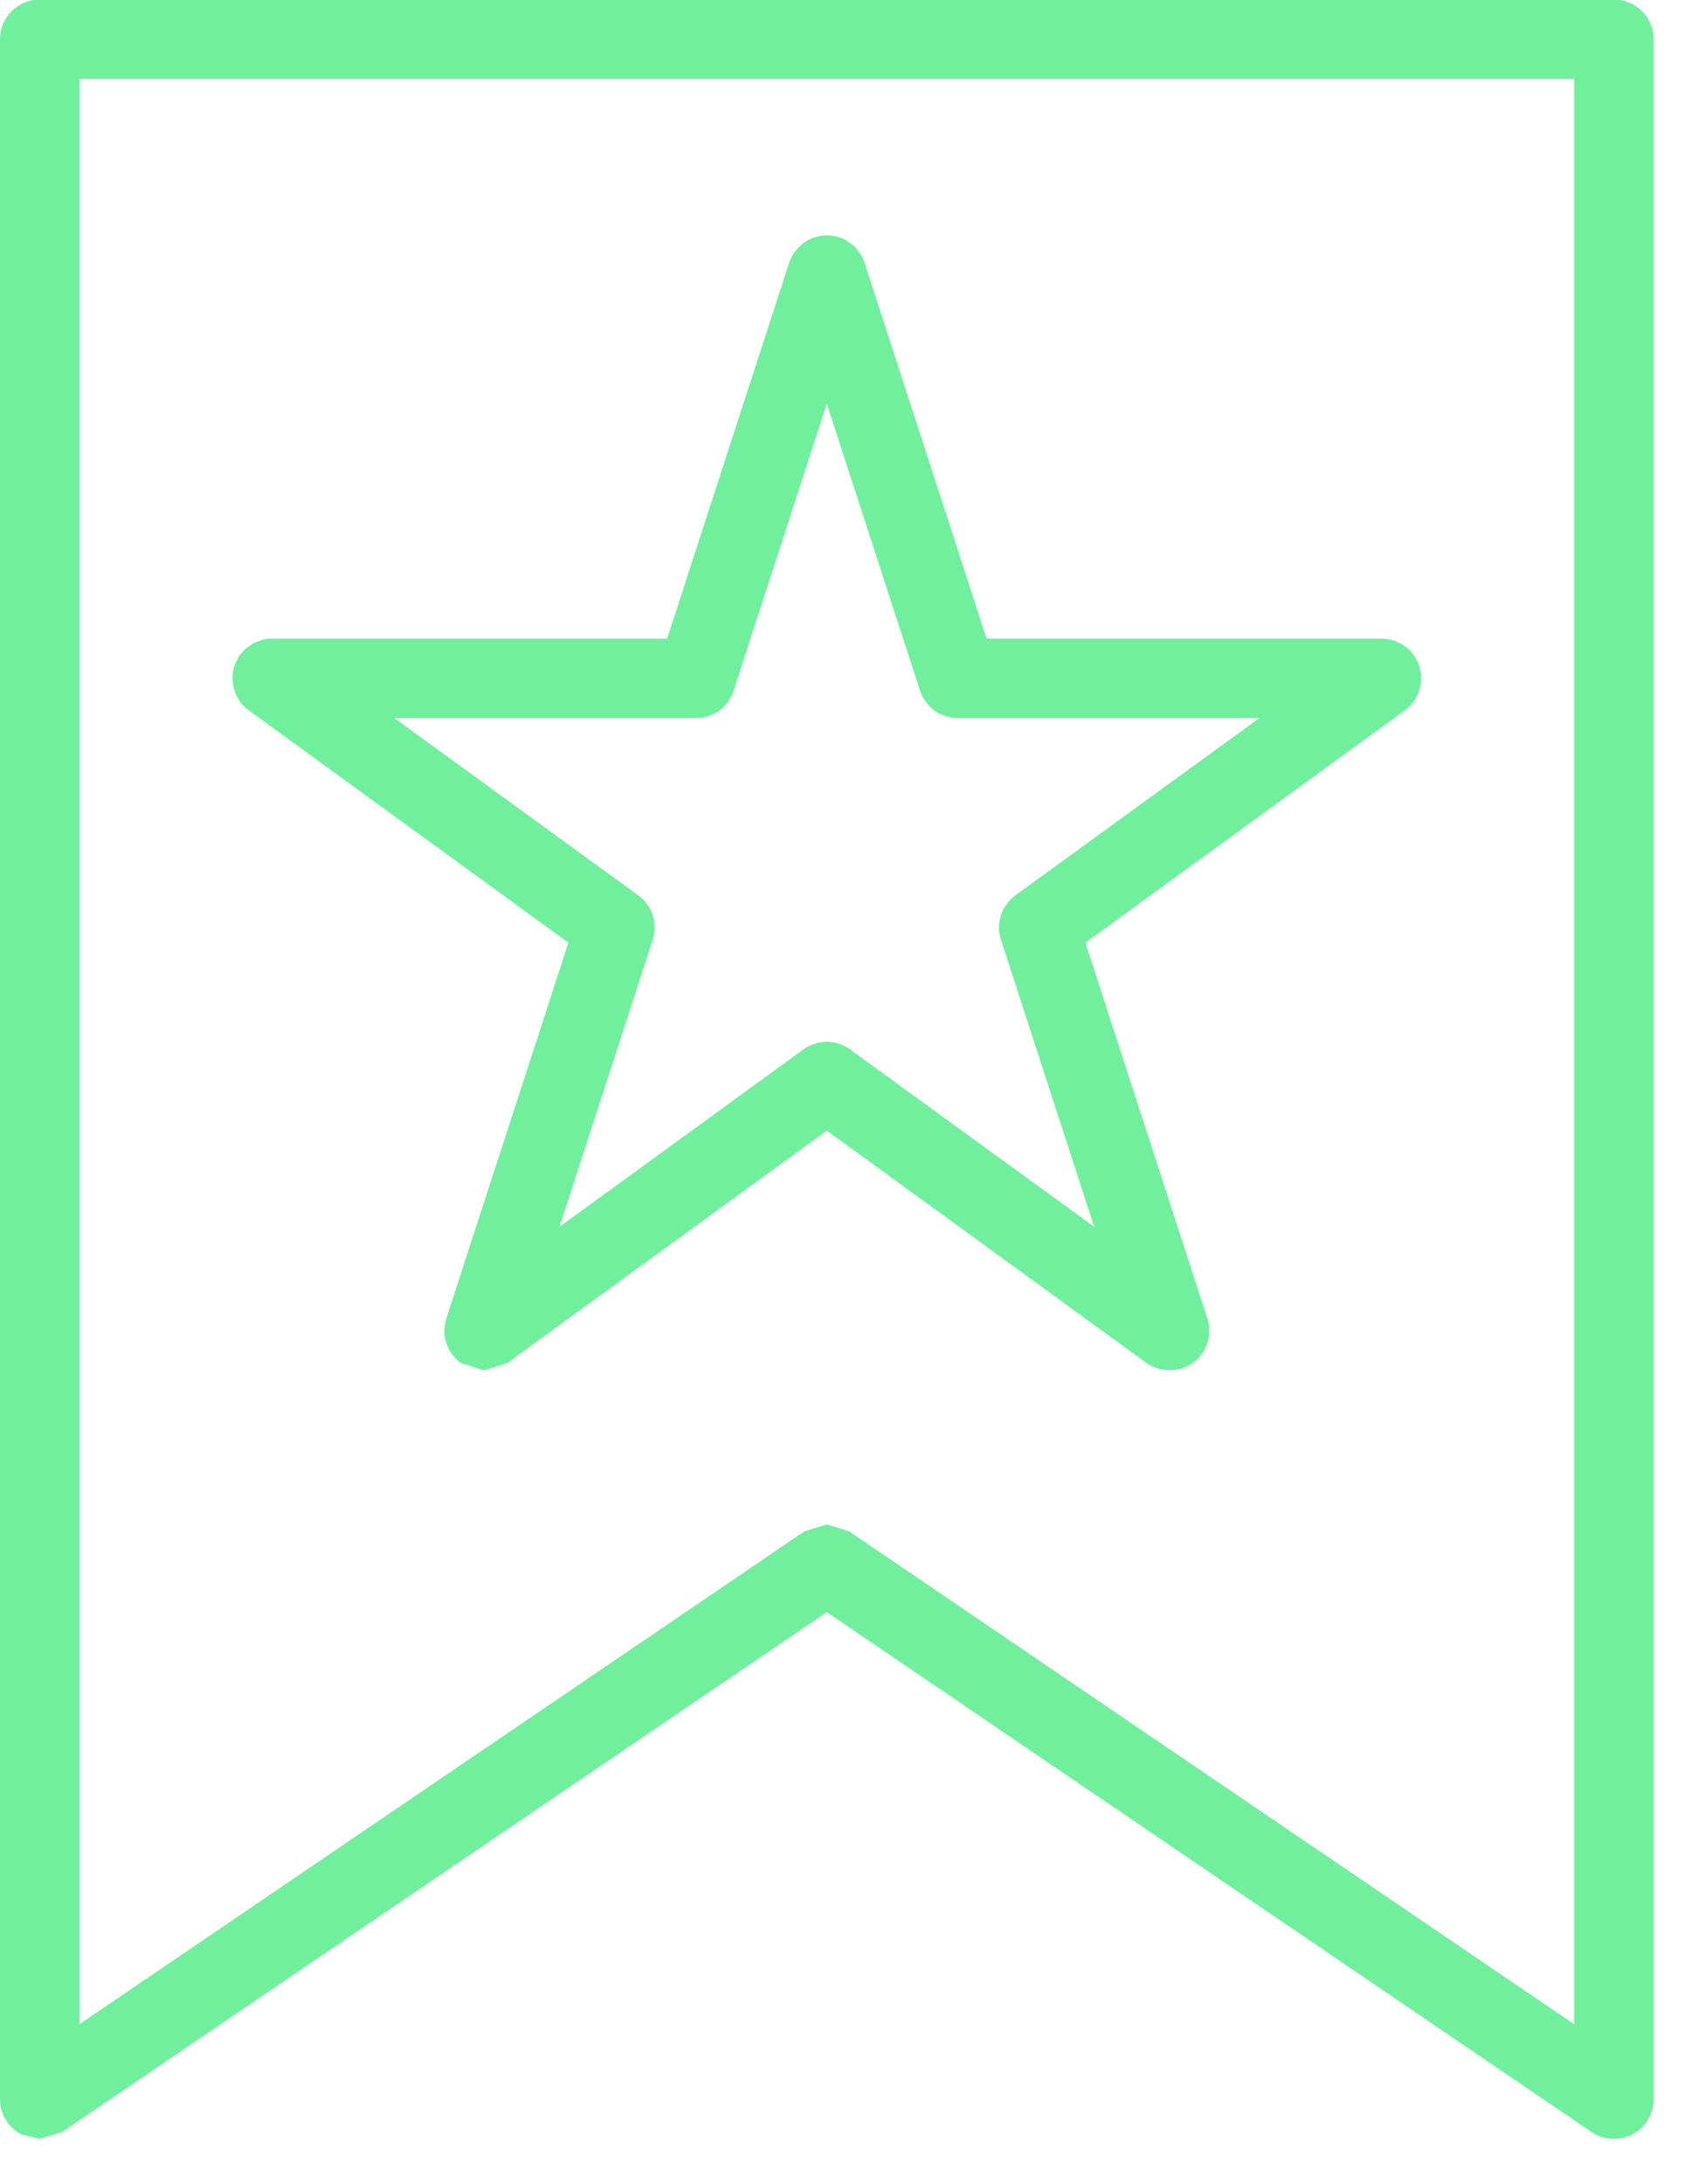 <svg width="28" height="36" viewBox="0 0 28 36" fill="none" xmlns="http://www.w3.org/2000/svg">
<path d="M11.477 11.655C11.681 11.655 11.863 11.523 11.928 11.328L13.634 6.074L15.34 11.328C15.405 11.523 15.587 11.655 15.794 11.655H21.317L16.849 14.904C16.681 15.024 16.613 15.238 16.674 15.434L18.382 20.686L13.914 17.441C13.747 17.32 13.522 17.32 13.355 17.441L8.886 20.686L10.592 15.434C10.656 15.238 10.587 15.024 10.42 14.904L5.952 11.655H11.477ZM9.582 15.468L7.529 21.786C7.465 21.982 7.536 22.196 7.703 22.316C7.868 22.438 8.095 22.438 8.262 22.316L13.634 18.414L19.009 22.316L19.288 22.407L19.567 22.316C19.732 22.196 19.803 21.982 19.74 21.786L17.687 15.468L23.059 11.566C23.226 11.443 23.297 11.228 23.234 11.034C23.169 10.836 22.987 10.704 22.782 10.704H16.139L14.088 4.39C14.023 4.192 13.841 4.06 13.634 4.06C13.429 4.06 13.246 4.192 13.183 4.39L11.13 10.704H4.489C4.282 10.704 4.1 10.836 4.035 11.034C3.971 11.228 4.042 11.443 4.209 11.566L9.582 15.468Z" fill="#70F09D"/>
<path d="M6.502 11.835L10.525 14.757C10.756 14.925 10.85 15.218 10.763 15.49L9.226 20.22L13.249 17.296C13.48 17.129 13.79 17.129 14.017 17.296L18.043 20.22L16.506 15.49C16.419 15.218 16.513 14.925 16.743 14.757L20.767 11.835H15.794C15.509 11.835 15.261 11.653 15.171 11.383L13.634 6.653L12.097 11.383C12.01 11.653 11.759 11.835 11.477 11.835H6.502ZM18.382 20.866L18.277 20.832L13.809 17.585H13.458L8.992 20.832H8.781L8.718 20.632L10.423 15.379L10.315 15.047L5.848 11.802L5.783 11.6L5.954 11.477H11.477L11.757 11.272L13.465 6.02H13.803L15.511 11.272L15.794 11.477H21.317L21.486 11.6L21.422 11.802L16.953 15.047L16.845 15.379L18.553 20.632L18.487 20.832L18.382 20.866ZM4.489 10.884L4.206 11.089L4.313 11.421L9.687 15.325L9.752 15.523L7.699 21.84L7.806 22.173H8.157L13.529 18.269H13.74L19.112 22.173H19.462L19.571 21.84L17.518 15.523L17.582 15.325L22.956 11.421L23.063 11.089L22.782 10.884H16.139L15.97 10.758L13.917 4.444L13.634 4.239L13.351 4.444L11.299 10.758L11.13 10.884H4.489ZM7.983 22.587L7.598 22.463C7.368 22.294 7.273 22.002 7.36 21.73L9.373 15.537L4.104 11.709C3.874 11.543 3.779 11.248 3.866 10.976C3.955 10.707 4.204 10.526 4.489 10.526H11.001L13.012 4.333C13.101 4.063 13.351 3.879 13.634 3.879C13.919 3.879 14.17 4.063 14.257 4.333L16.269 10.526H22.782C23.065 10.526 23.315 10.707 23.402 10.976C23.491 11.248 23.395 11.543 23.164 11.709L17.898 15.537L19.909 21.73C19.996 22.002 19.901 22.294 19.671 22.463C19.45 22.623 19.128 22.624 18.901 22.461L13.634 18.634L8.368 22.463L7.983 22.587Z" fill="#70F09D"/>
<path d="M13.634 25.303L13.903 25.387L26.137 33.701V1.121H1.131V33.701L13.368 25.387L13.634 25.303ZM26.613 35.075L26.346 34.994L13.634 26.355L0.923 34.994L0.432 35.021C0.278 34.938 0.18 34.776 0.18 34.6V0.646C0.18 0.382 0.392 0.168 0.655 0.168H26.613C26.876 0.168 27.089 0.382 27.089 0.646V34.6C27.089 34.776 26.993 34.938 26.836 35.021L26.613 35.075Z" fill="#70F09D"/>
<path d="M13.634 25.125L14.002 25.24L25.959 33.364V1.299H1.309V33.364L13.266 25.238L13.634 25.125ZM1.131 33.879L1.047 33.859L0.953 33.701V1.121L1.131 0.941H26.137L26.315 1.121V33.701L26.223 33.859L26.038 33.848L13.801 25.534H13.468L1.231 33.848L1.131 33.879ZM0.655 0.348C0.49 0.348 0.358 0.48 0.358 0.646V34.599L0.516 34.863L0.823 34.845L13.534 26.207H13.734L26.446 34.845L26.753 34.863L26.911 34.599V0.646C26.911 0.48 26.778 0.348 26.613 0.348H0.655ZM0.655 35.253L0.349 35.177C0.135 35.065 0 34.843 0 34.599V0.646C0 0.284 0.294 -0.008 0.655 -0.008H26.613C26.974 -0.008 27.268 0.284 27.268 0.646V34.599C27.268 34.843 27.136 35.065 26.919 35.177C26.709 35.288 26.441 35.273 26.247 35.141L13.634 26.571L1.022 35.141L0.655 35.253Z" fill="#70F09D"/>
</svg>
